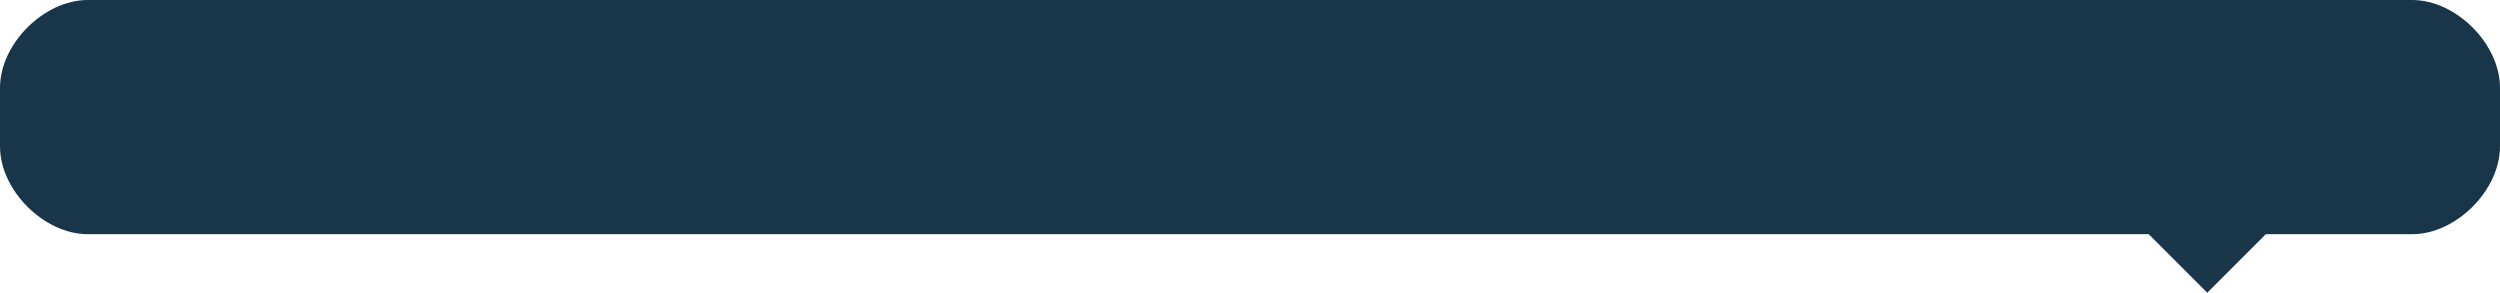
      <svg
        width="854"
        height="100"
        viewBox="0 0 854 100"
        xmlns="http://www.w3.org/2000/svg"
      >
        <style>
      .text {   font-size: 70px;   font-weight: 700;   font-family: -apple-system,BlinkMacSystemFont,Segoe UI,Helvetica,Arial,sans-serif,Apple Color Emoji,Segoe UI Emoji;  } .desc {   font-size: 20px;   font-weight: 500;   font-family: -apple-system,BlinkMacSystemFont,Segoe UI,Helvetica,Arial,sans-serif,Apple Color Emoji,Segoe UI Emoji;  } 
      .text, .desc {   animation: fadeIn 1.2s ease-in-out forwards;  } @keyframes fadeIn {   from {     opacity: 0;   }   to {     opacity: 1;   }  } 
    </style>
        <svg
          xmlns="http://www.w3.org/2000/svg"
          viewBox="0 0 854 100"
        >
          
          <path fill="#193549"  fill-opacity="1" d="M 30 0 H 824 C 839 0, 854 15, 854 30 V 50 C 854 65, 839 80, 824 80 H 774 L 754 100 L 734 80 H 30 C 15 80, 0 65, 0 50 V 30 C 0 15, 15 0, 30 0 Z"></path>
        </svg>
         
        
      </svg>
    
